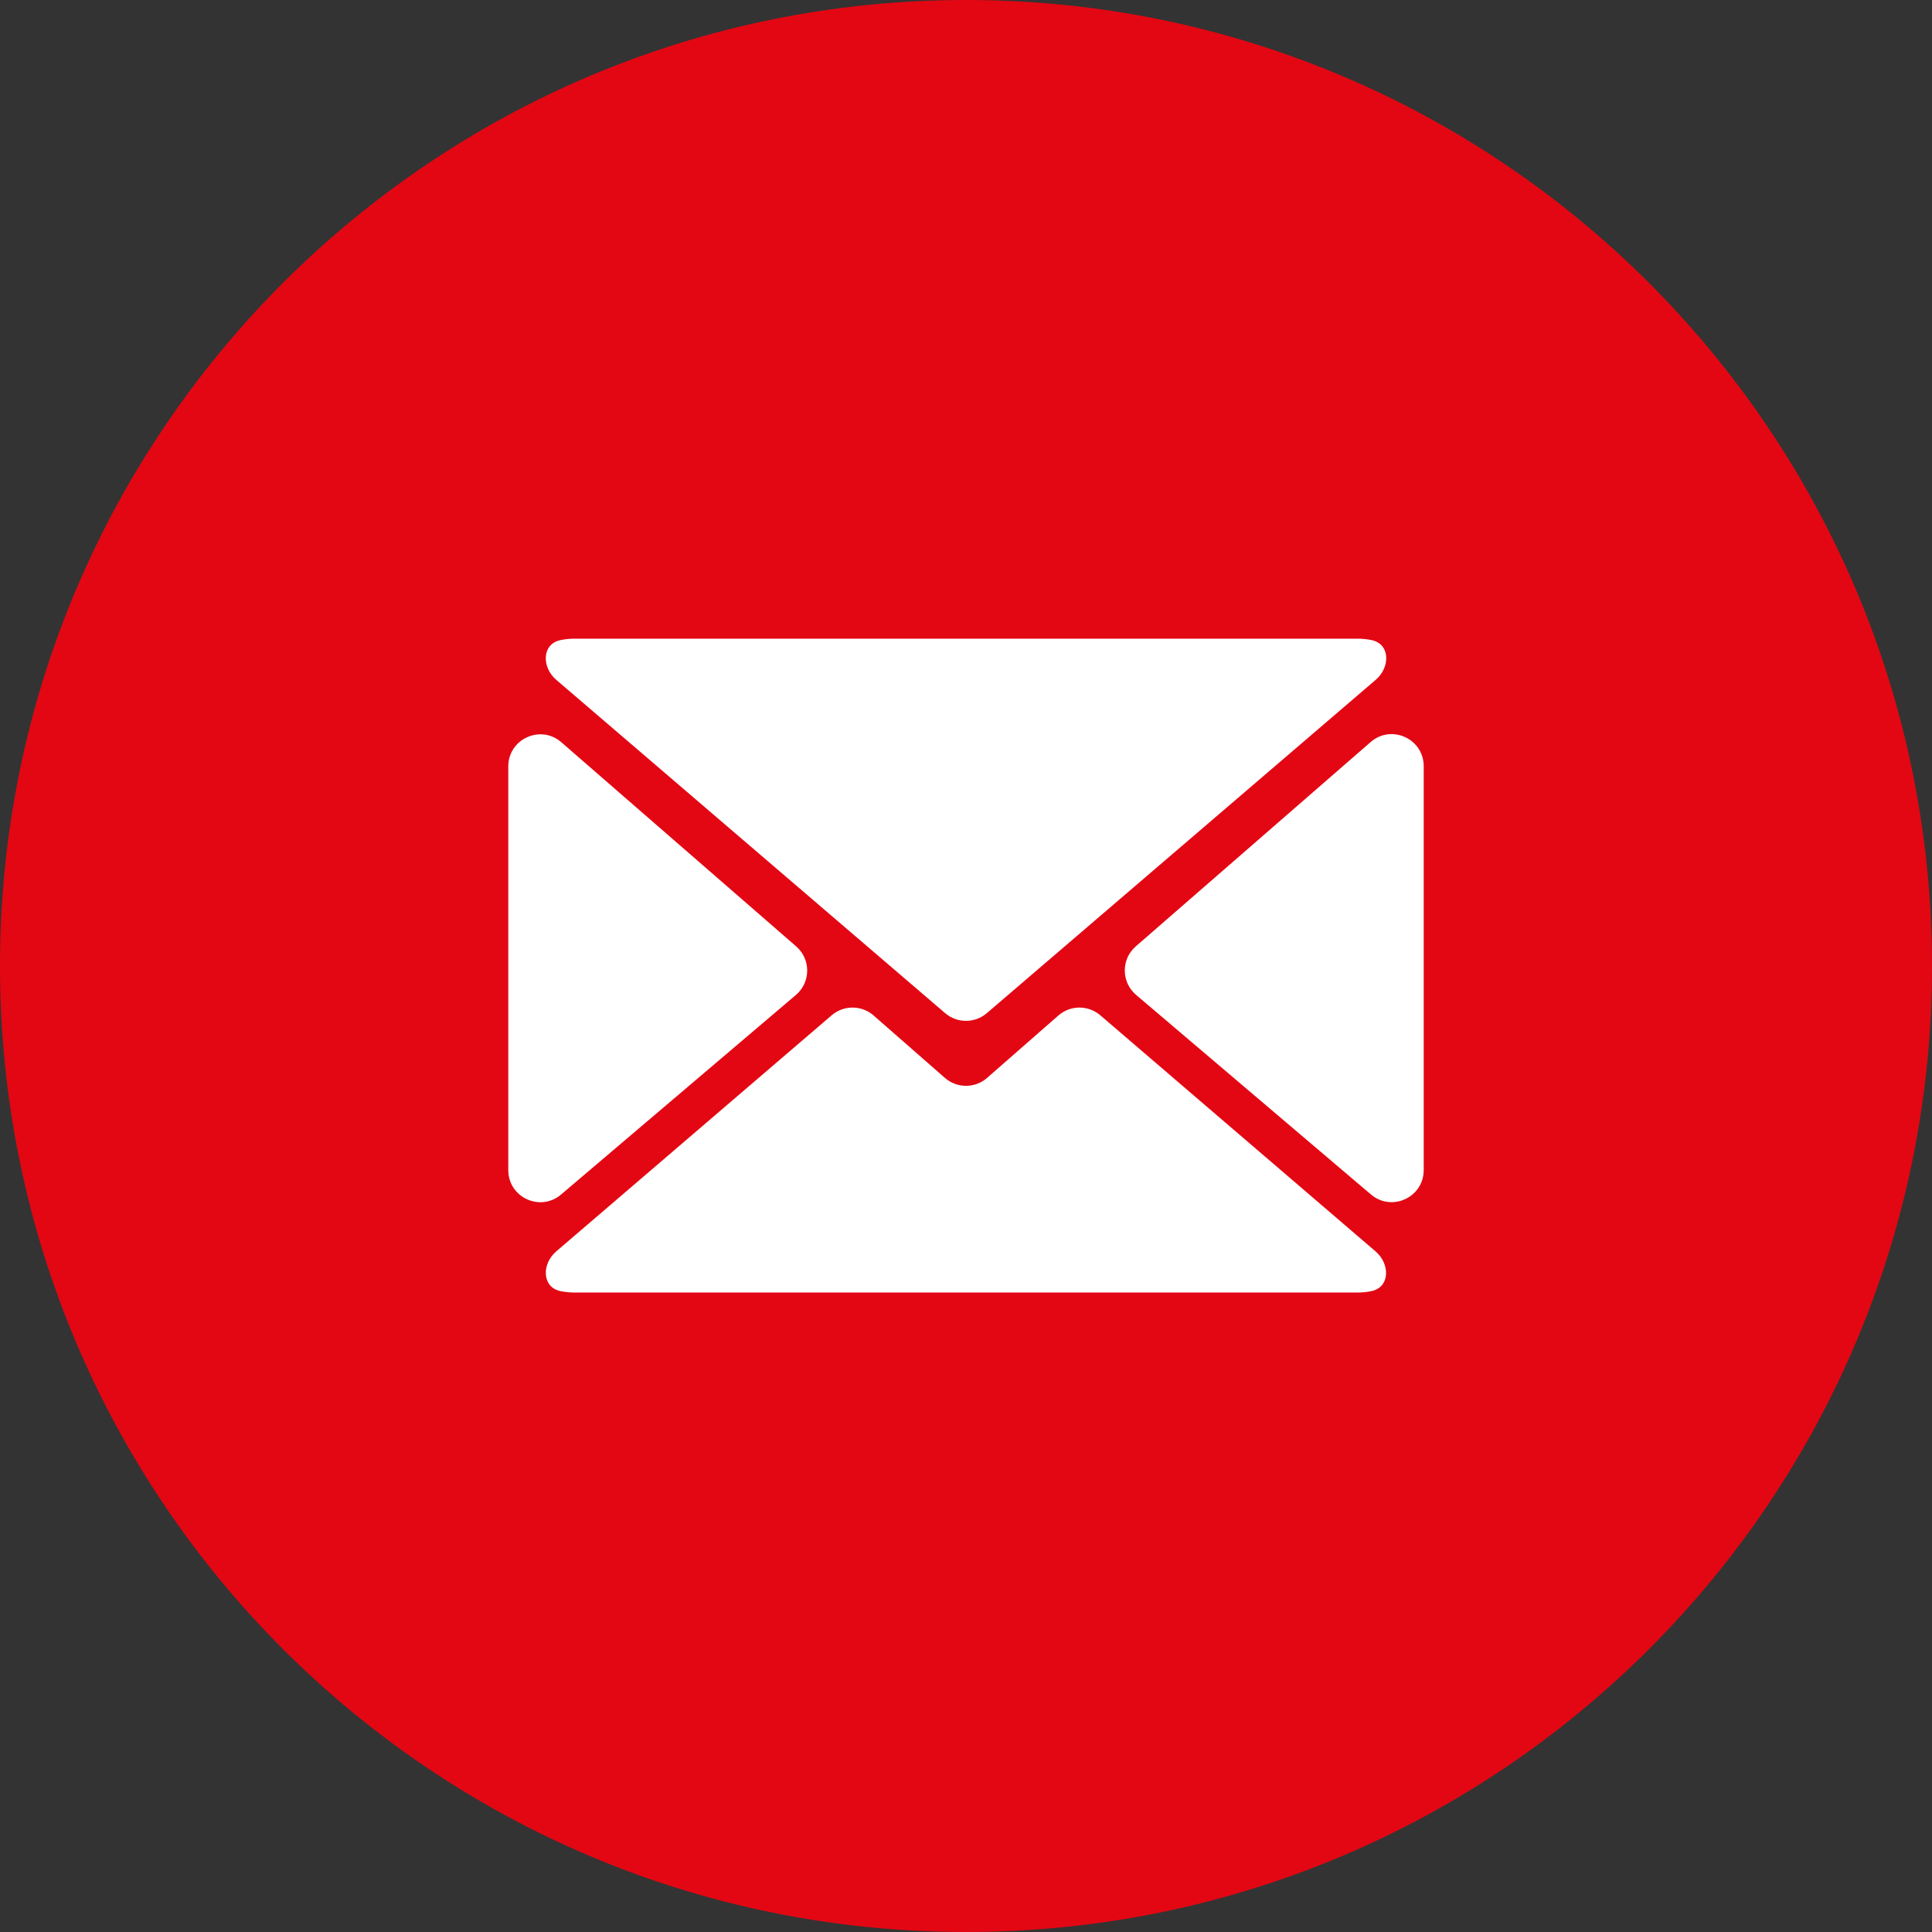 <?xml version="1.0" encoding="UTF-8"?> <svg xmlns="http://www.w3.org/2000/svg" width="181" height="181" viewBox="0 0 181 181" fill="none"><rect x="0" y="0" width="181" height="181" fill="#333333" stroke="none"/><path d="M181 90.5C181 140.482 140.482 181 90.5 181C40.518 181 0 140.482 0 90.5C0 40.518 40.518 0 90.5 0C140.482 0 181 40.518 181 90.5Z" fill="#E30713"></path><path d="M92.475 100.983C91.344 101.973 89.655 101.973 88.523 100.983L81.845 95.137C80.722 94.155 79.049 94.146 77.916 95.117L52.108 117.24C50.748 118.407 50.751 120.59 52.505 120.957C52.919 121.044 53.348 121.09 53.788 121.09H127.211C127.649 121.09 128.075 121.044 128.487 120.958C130.237 120.59 130.238 118.411 128.88 117.246L103.082 95.118C101.95 94.147 100.276 94.155 99.153 95.138L92.475 100.983Z" fill="white"></path><path d="M128.897 63.679C130.255 62.514 130.254 60.336 128.504 59.969C128.087 59.882 127.655 59.836 127.21 59.836H53.787C53.342 59.836 52.908 59.883 52.491 59.973C50.745 60.347 50.75 62.523 52.105 63.684L88.546 94.917C89.67 95.88 91.328 95.88 92.451 94.917L128.897 63.679Z" fill="white"></path><path d="M52.587 69.537C50.645 67.849 47.619 69.228 47.619 71.801V109.625C47.619 112.182 50.613 113.567 52.562 111.911L74.565 93.213C75.965 92.024 75.977 89.868 74.591 88.663L52.587 69.537Z" fill="white"></path><path d="M106.408 88.658C105.023 89.863 105.035 92.019 106.434 93.207L128.439 111.906C130.387 113.562 133.381 112.177 133.381 109.62V71.781C133.381 69.208 130.354 67.829 128.412 69.517L106.408 88.658Z" fill="white"></path></svg> 